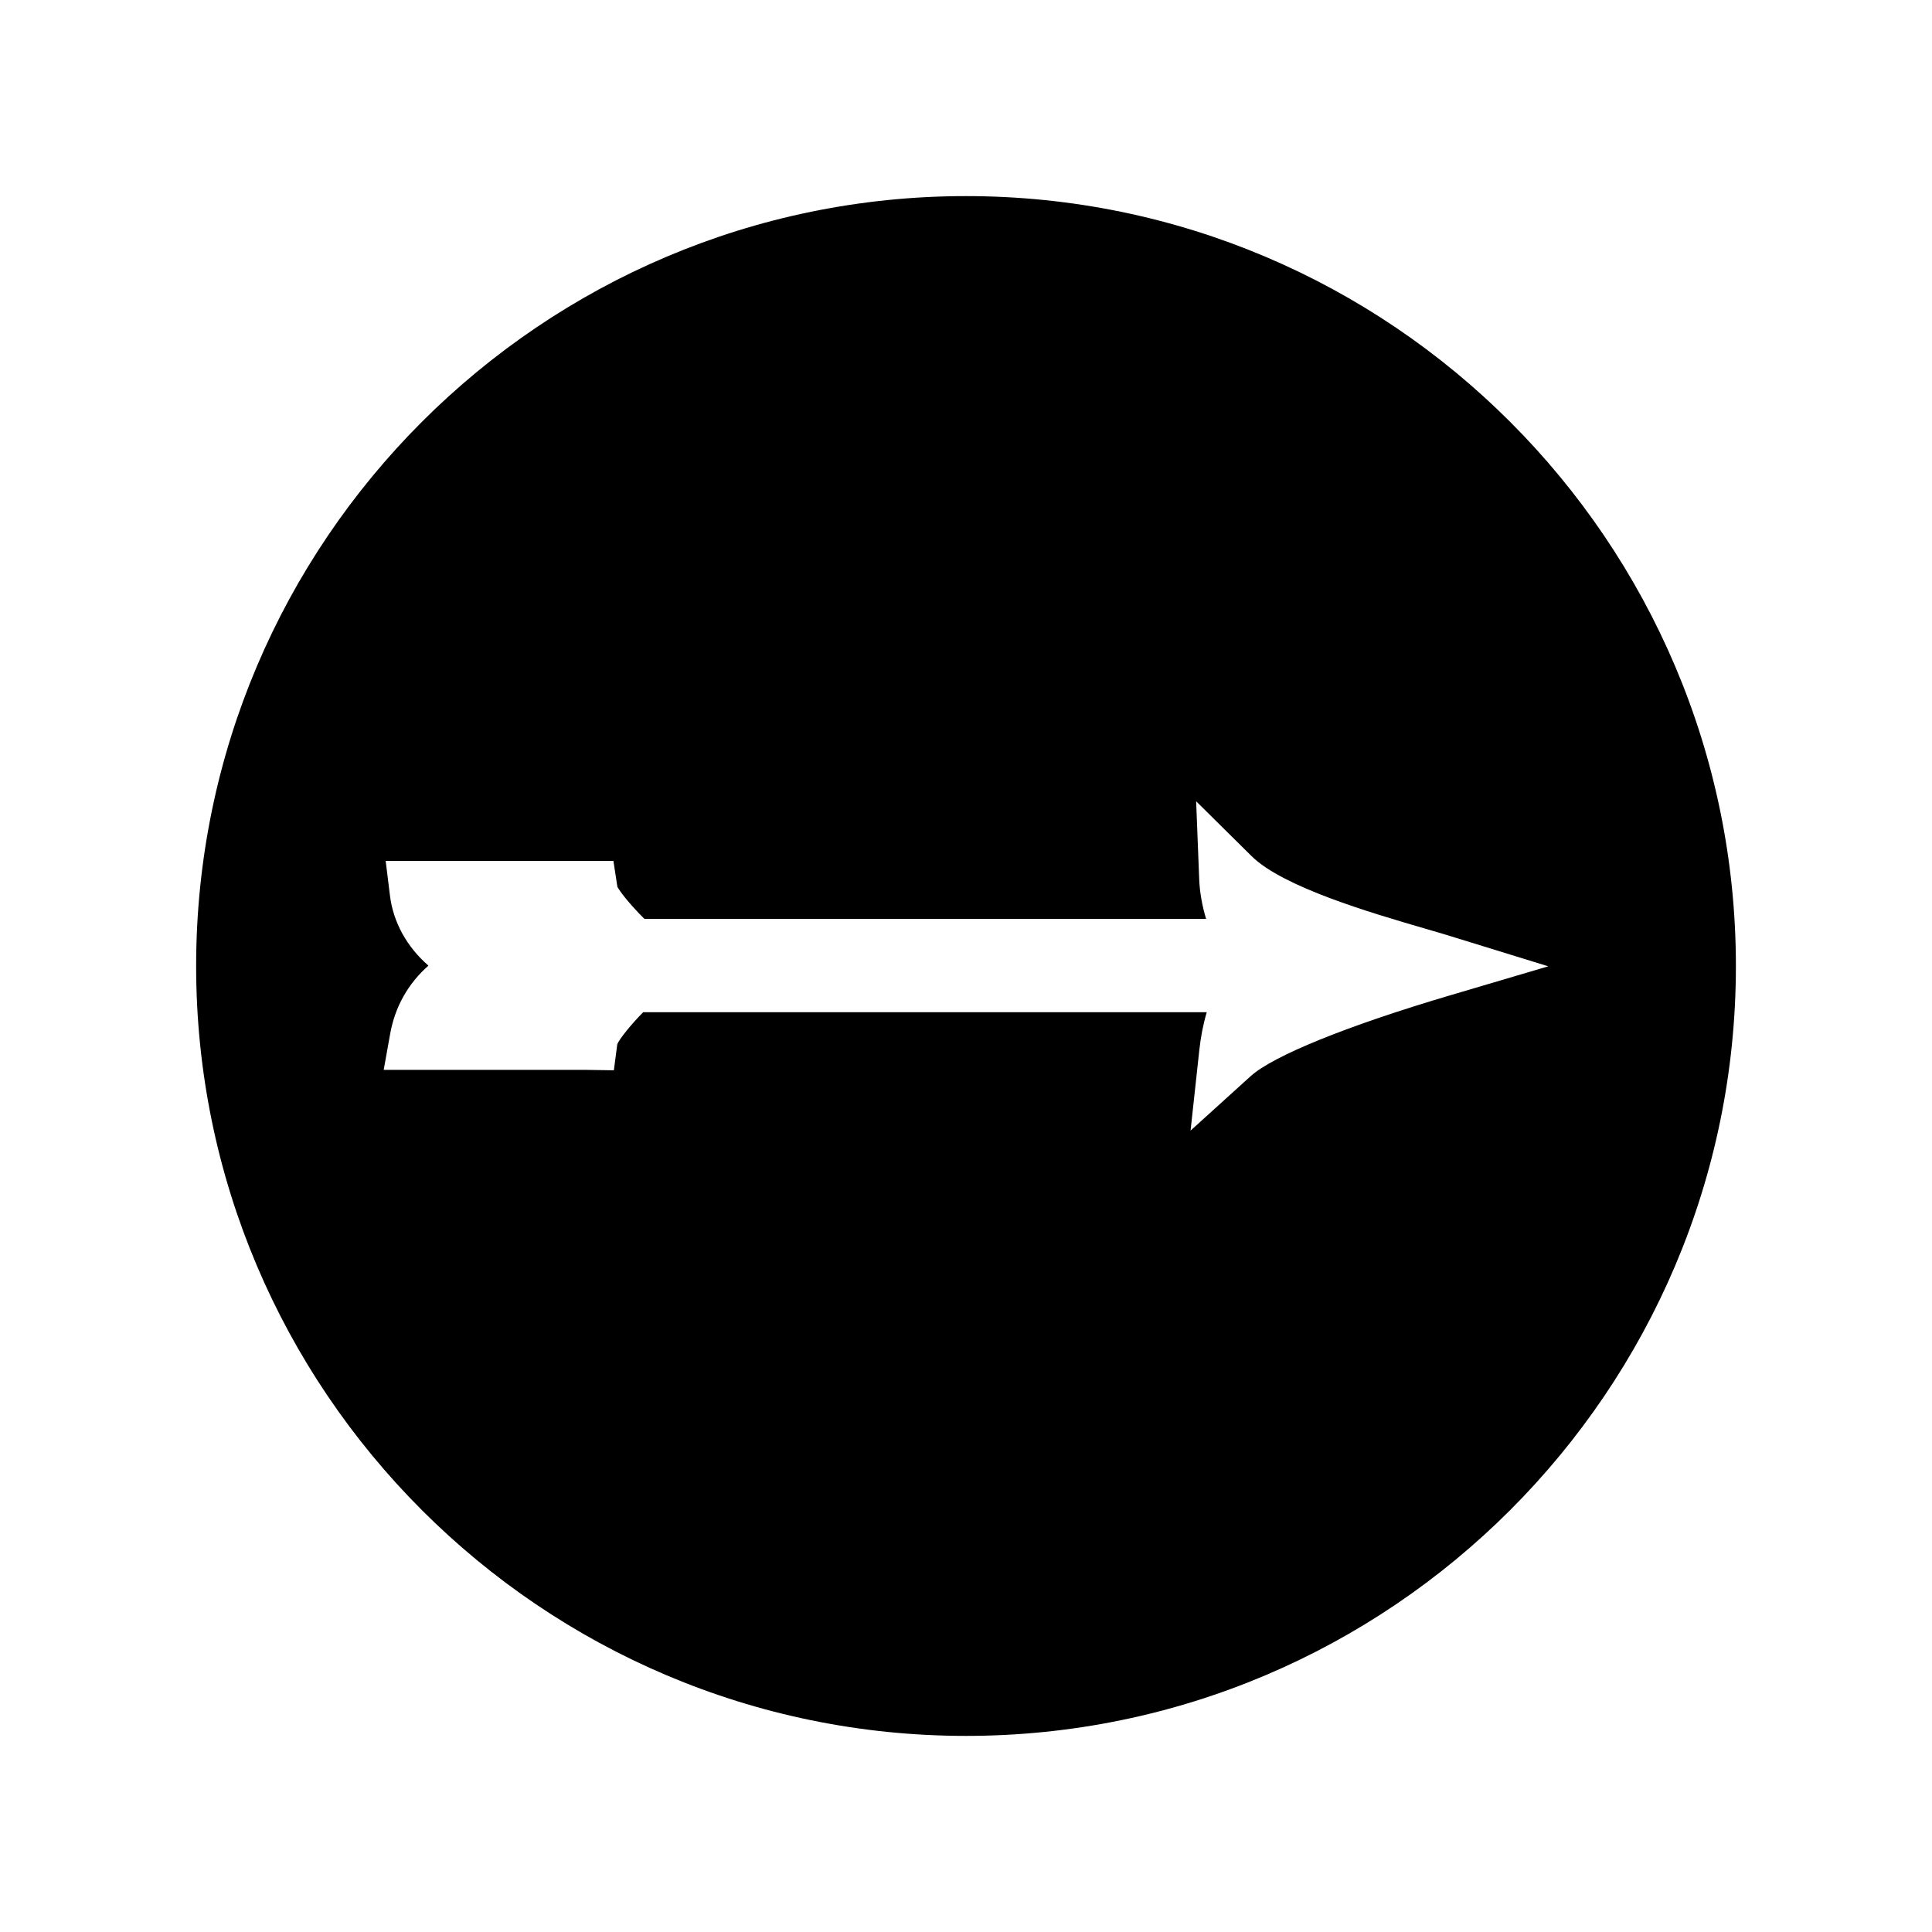 <?xml version="1.0" encoding="UTF-8"?>
<!-- Uploaded to: SVG Repo, www.svgrepo.com, Generator: SVG Repo Mixer Tools -->
<svg fill="#000000" width="800px" height="800px" version="1.1" viewBox="144 144 512 512" xmlns="http://www.w3.org/2000/svg">
 <path d="m400 195.97c-112.5 0-204.02 91.523-204.02 204.03 0 112.5 91.52 204.03 204.02 204.03 112.5 0 204.03-91.527 204.03-204.03 0-112.5-91.527-204.03-204.03-204.03zm128.34 211.79c-27.176 8.023-46.945 16.031-52.891 21.426l-15.938 14.434 2.324-21.375c0.387-3.555 1.043-6.902 1.969-9.996h-149.35c-3.027 3.012-6.512 7.32-6.875 8.543l-0.898 6.848-7.176-0.109h-53.82l1.723-9.605c1.273-7.106 4.75-13.277 10.129-18.023-5.734-4.992-9.32-11.484-10.195-18.578l-1.133-9.172h60.352l1.055 6.875c0.004-0.027 0.805 1.609 4.184 5.363 1.066 1.191 2.109 2.273 2.969 3.121h148.86c-1.059-3.5-1.695-7.121-1.828-10.477l-0.809-20.688 14.715 14.559c8.281 8.188 31.75 15.039 45.773 19.133 2.609 0.762 4.969 1.449 6.957 2.062l25.867 7.981z"/>
</svg>